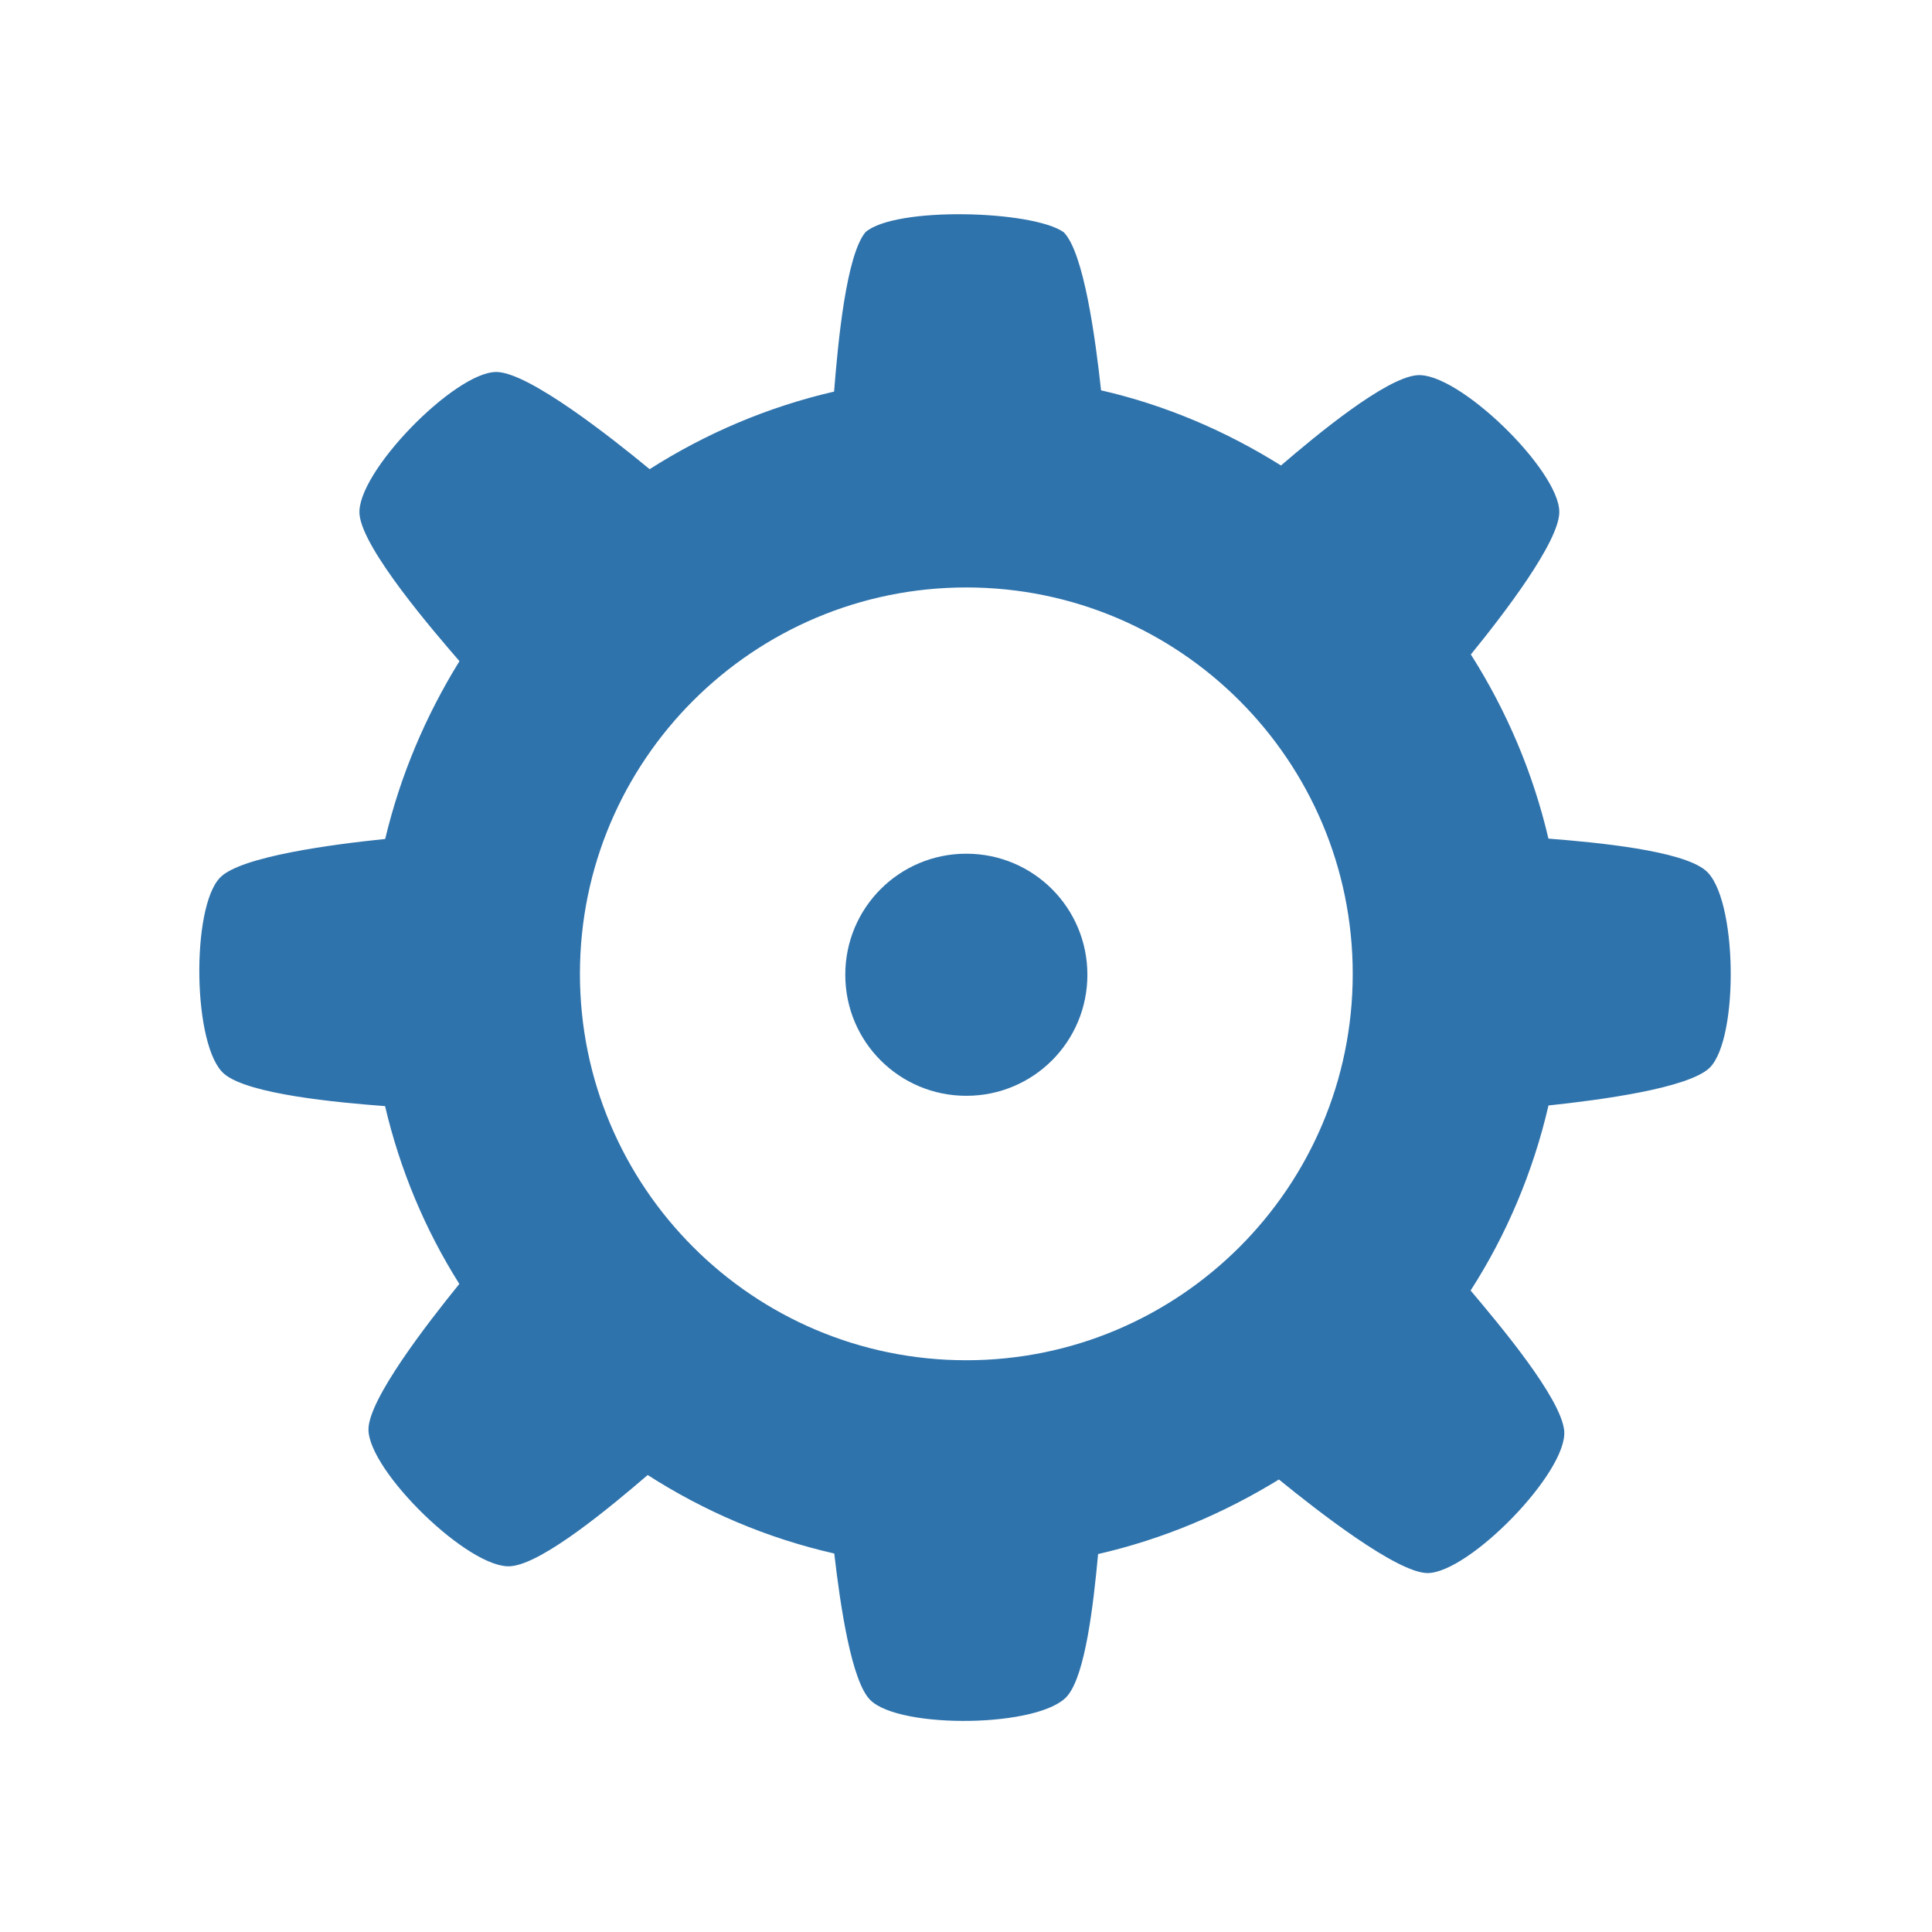 <svg version="1.1" xmlns="http://www.w3.org/2000/svg" xmlns:xlink="http://www.w3.org/1999/xlink" width="64" height="64" viewBox="0 0 64 64"><path d="m28.67 7.69c-.638.773-.908 3.622-1.04 5.282-2.2.508-4.26 1.39-6.11 2.57-1.21-1-4.01-3.22-5.08-3.22-1.38 0-4.66 3.36-4.53 4.72.11 1.16 2.49 3.91 3.31 4.86-1.12 1.81-1.96 3.79-2.46 5.89-1.73.177-4.77.576-5.46 1.27-.979.97-.922 5.65.136 6.52.816.673 3.75.94 5.32 1.06.494 2.11 1.33 4.1 2.46 5.89-1.08 1.33-3.01 3.83-3.01 4.82 0 1.38 3.36 4.66 4.72 4.53 1.06-.09 3.34-2 4.53-3.02 1.87 1.2 3.94 2.09 6.18 2.6.203 1.76.572 4.23 1.19 4.85.971.979 5.67.919 6.54-.142.582-.703.849-2.95 1.01-4.69 2.14-.491 4.15-1.34 5.99-2.47 1.3 1.06 3.91 3.09 4.92 3.1 1.38 0 4.66-3.36 4.53-4.72-.111-1.09-2.14-3.5-3.1-4.64 1.19-1.85 2.07-3.93 2.58-6.13 1.74-.184 4.64-.573 5.34-1.25.979-.971.922-5.67-.142-6.54-.792-.655-3.56-.921-5.2-1.05-.512-2.19-1.39-4.24-2.57-6.1 1.1-1.35 2.93-3.74 2.93-4.72 0-1.38-3.36-4.66-4.72-4.53-1.05.1-3.3 1.96-4.5 2.99-1.82-1.14-3.82-2-5.96-2.49-.189-1.74-.575-4.58-1.24-5.24-1.037-.725-5.579-.855-6.564 0zm3.341 11.77c7.08 0 12.8 5.75 12.8 12.8 0 7.08-5.75 12.8-12.8 12.8-7.08 0-12.8-5.75-12.8-12.8 0-7.08 5.75-12.8 12.8-12.8zm0 8.82c-2.22 0-4.01 1.79-4.01 4.01s1.79 4.01 4.01 4.01 4.01-1.79 4.01-4.01-1.79-4.01-4.01-4.01z" fill="#2F73AC"/></svg>